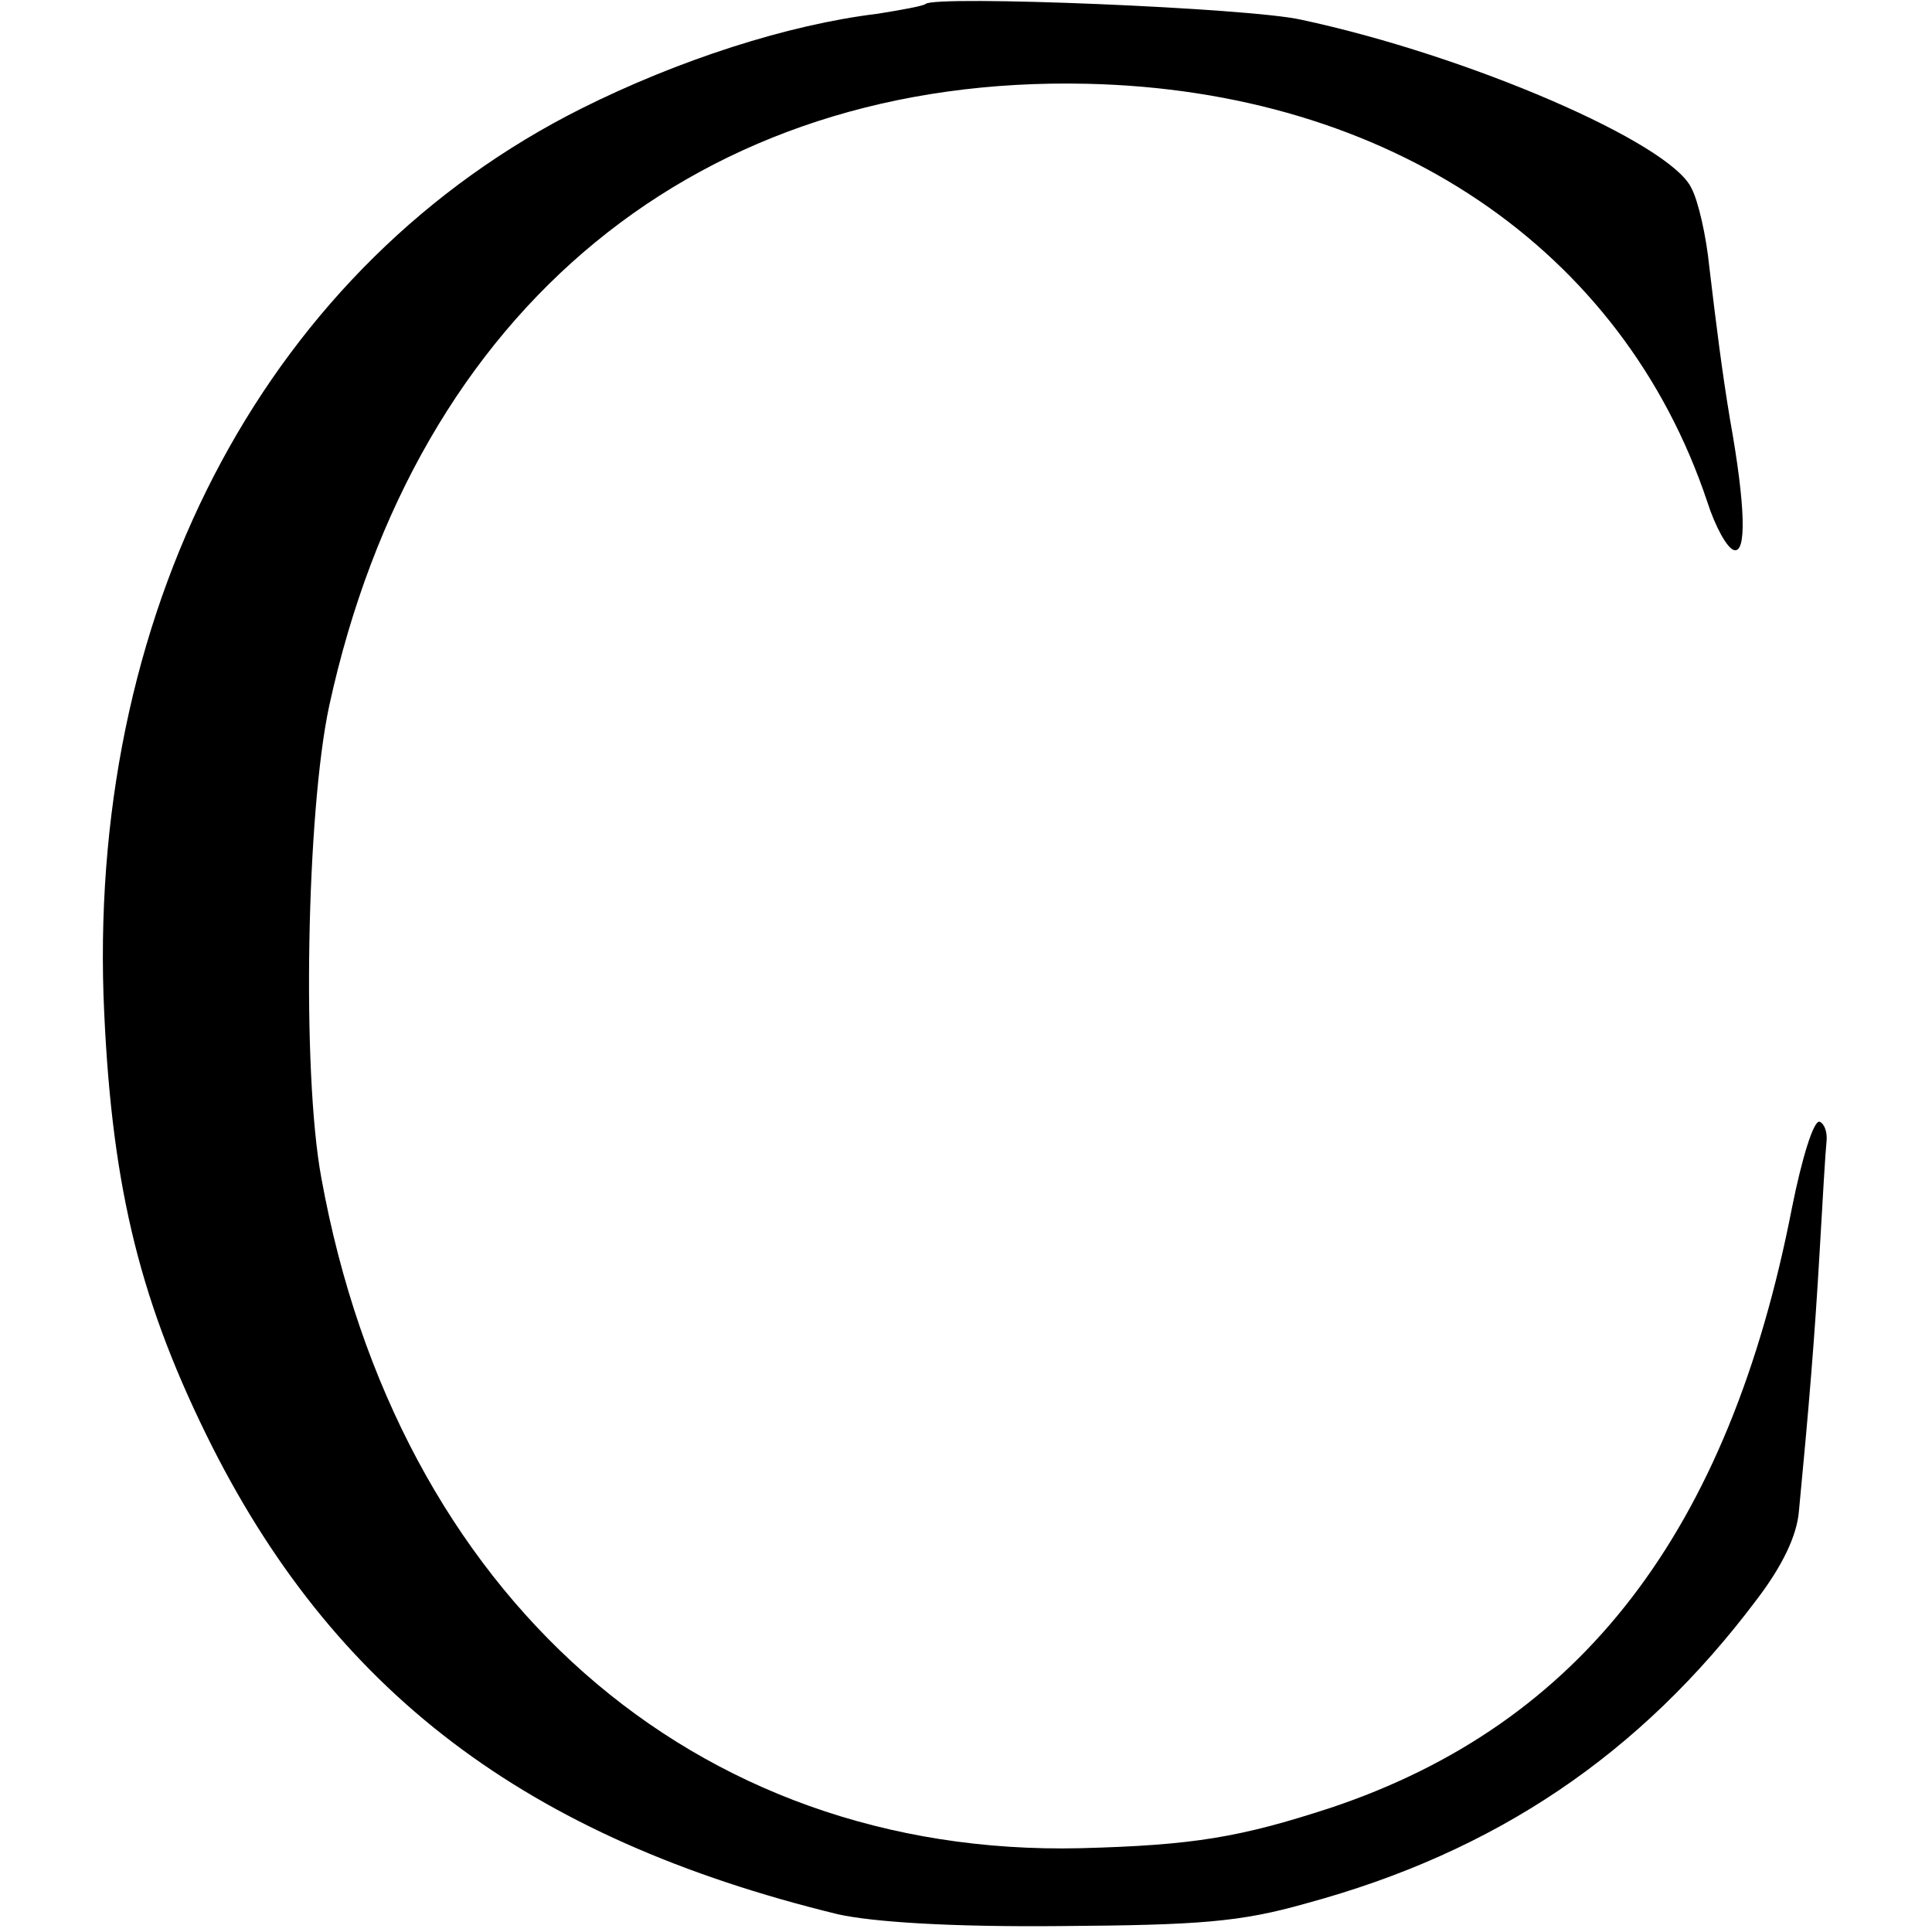 <?xml version="1.0" standalone="no"?>
<!DOCTYPE svg PUBLIC "-//W3C//DTD SVG 20010904//EN"
 "http://www.w3.org/TR/2001/REC-SVG-20010904/DTD/svg10.dtd">
<svg version="1.0" xmlns="http://www.w3.org/2000/svg"
 width="196pt" height="196pt" viewBox="0 0 196 196"
 preserveAspectRatio="xMidYMid meet">
<g transform="translate(0,196) scale(0.1,-0.1)"
fill="#000000" stroke="none">
<path d="M939 1956 c-2 -2 -24 -6 -49 -10 -91 -11 -202 -47 -300 -96 -315
-158 -498 -498 -485 -900 7 -185 34 -302 104 -445 128 -261 325 -410 641 -487
36 -8 115 -13 225 -12 142 1 183 4 250 23 192 52 339 151 457 308 26 34 41 65
43 90 10 104 16 176 21 263 3 53 6 103 7 112 1 9 -2 18 -7 20 -6 2 -18 -37
-28 -87 -64 -329 -214 -524 -468 -609 -92 -30 -139 -38 -254 -41 -392 -9 -693
256 -770 680 -20 108 -15 372 8 479 88 404 376 640 769 631 306 -7 543 -167
629 -424 8 -25 20 -47 27 -49 13 -4 12 44 -4 133 -8 48 -14 96 -21 155 -3 30
-11 66 -18 79 -21 46 -227 135 -396 171 -52 12 -371 25 -381 16z"/>
</g>
</svg>
